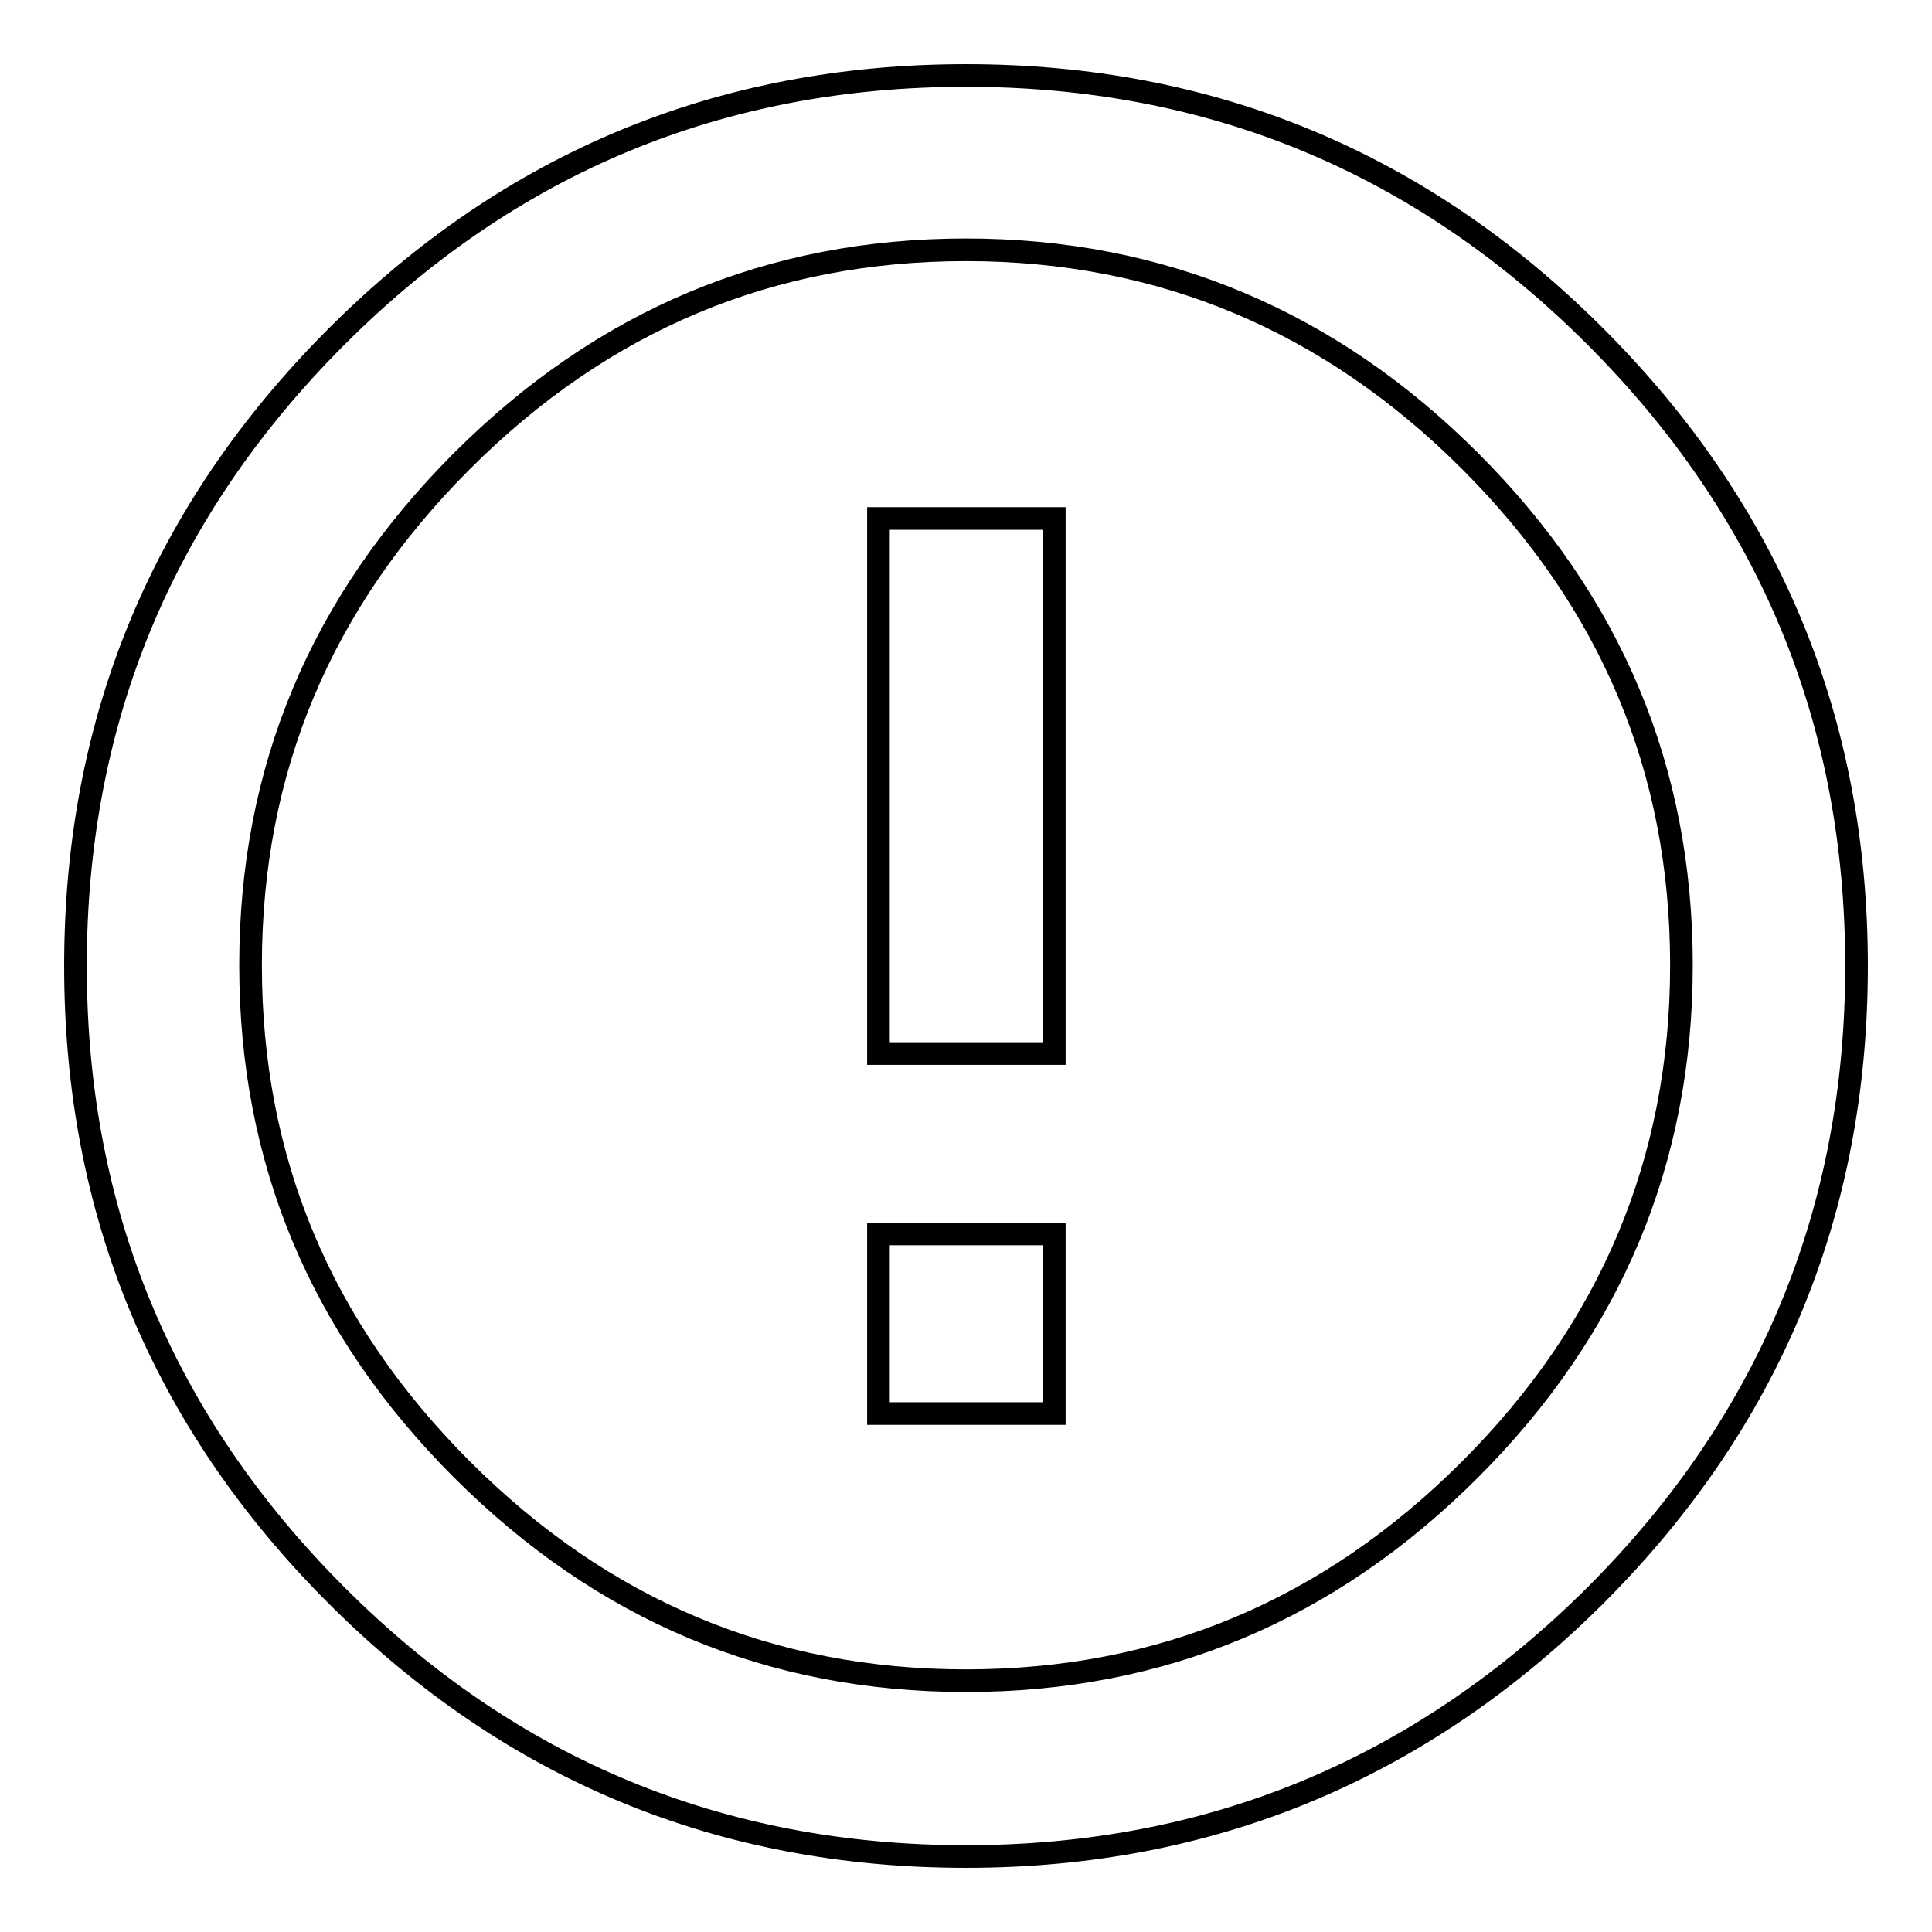 <?xml version="1.0" encoding="utf-8"?>
<!-- Svg Vector Icons : http://www.onlinewebfonts.com/icon -->
<!DOCTYPE svg PUBLIC "-//W3C//DTD SVG 1.1//EN" "http://www.w3.org/Graphics/SVG/1.1/DTD/svg11.dtd">
<svg version="1.1" xmlns="http://www.w3.org/2000/svg" xmlns:xlink="http://www.w3.org/1999/xlink" x="0px" y="0px" viewBox="0 0 256 256" enable-background="new 0 0 256 256" xml:space="preserve">
<g><g><path stroke-width="3" fill-opacity="0" stroke="#000000"  d="M128,222.7c25.9,0,48.1-9.3,66.8-28c18.6-18.6,28-40.9,28-66.8c0-25.9-9.3-48.1-28-66.8c-18.6-18.6-40.9-28-66.8-28c-25.9,0-48.1,9.3-66.8,28c-18.7,18.7-28,40.9-28,66.8c0,25.9,9.3,48.1,28,66.8C79.9,213.4,102.1,222.7,128,222.7z M128,10c32.5,0,60.3,11.5,83.4,34.6S246,95.5,246,128c0,32.5-11.5,60.3-34.6,83.4C188.3,234.4,160.5,246,128,246c-32.5,0-60.3-11.5-83.4-34.6C21.5,188.3,10,160.5,10,128c0-32.5,11.5-60.3,34.6-83.4C67.7,21.5,95.5,10,128,10z M116.4,68.7h23.3v70.9h-23.3V68.7z M116.4,163.5h23.3v23.8h-23.3V163.5z"/></g></g>
</svg>